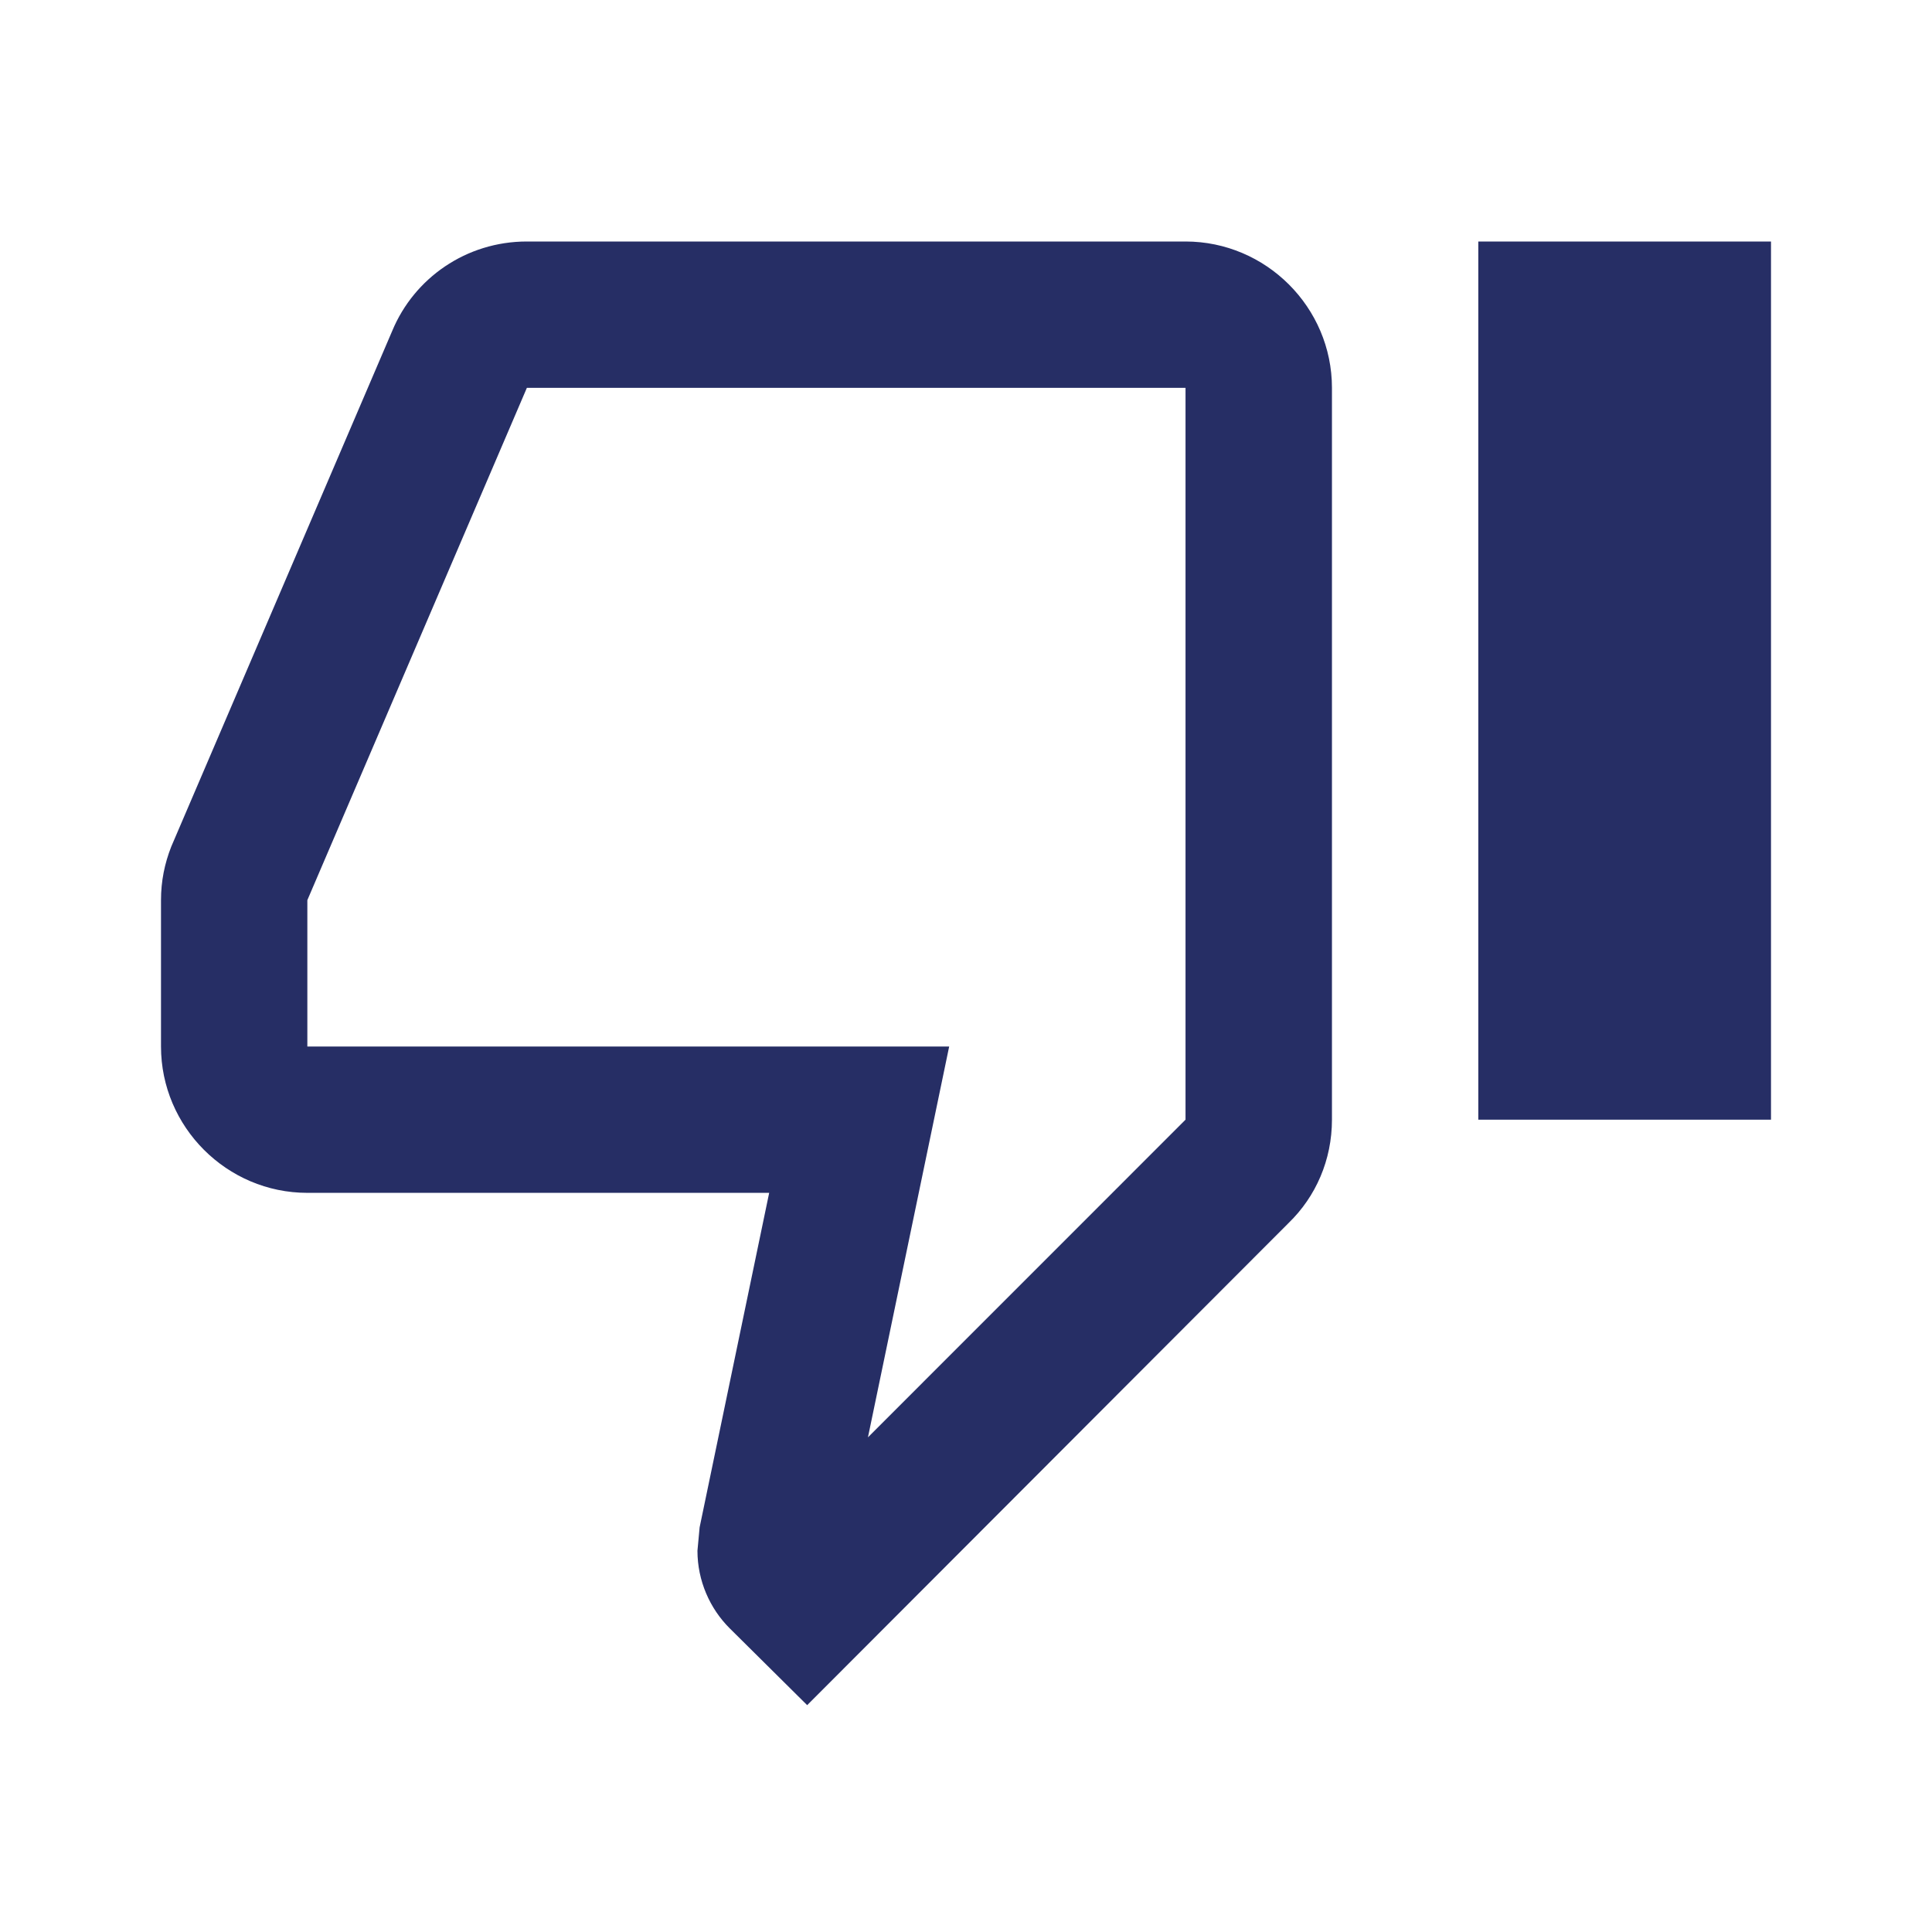 <!DOCTYPE svg PUBLIC "-//W3C//DTD SVG 1.1//EN" "http://www.w3.org/Graphics/SVG/1.1/DTD/svg11.dtd">
<!-- Uploaded to: SVG Repo, www.svgrepo.com, Transformed by: SVG Repo Mixer Tools -->
<svg width="800px" height="800px" viewBox="0 0 24 24" fill="none" xmlns="http://www.w3.org/2000/svg">
<g id="SVGRepo_bgCarrier" stroke-width="0"/>
<g id="SVGRepo_tracerCarrier" stroke-linecap="round" stroke-linejoin="round"/>
<g id="SVGRepo_iconCarrier"> <path fill-rule="evenodd" clip-rule="evenodd" d="M14.727 3H6.545C5.791 3 5.145 3.455 4.873 4.109L2.127 10.518C2.045 10.727 2 10.945 2 11.182V13C2 14 2.818 14.818 3.818 14.818H9.555L8.691 18.973L8.664 19.264C8.664 19.636 8.818 19.982 9.064 20.227L10.027 21.182L16.009 15.191C16.346 14.864 16.546 14.409 16.546 13.909V4.818C16.546 3.818 15.727 3 14.727 3ZM14.727 13.909L10.782 17.855L11.791 13H3.818V11.182L6.545 4.818H14.727V13.909ZM22 3H18.364V13.909H22V3Z" fill="#262e65"/> </g>
</svg>